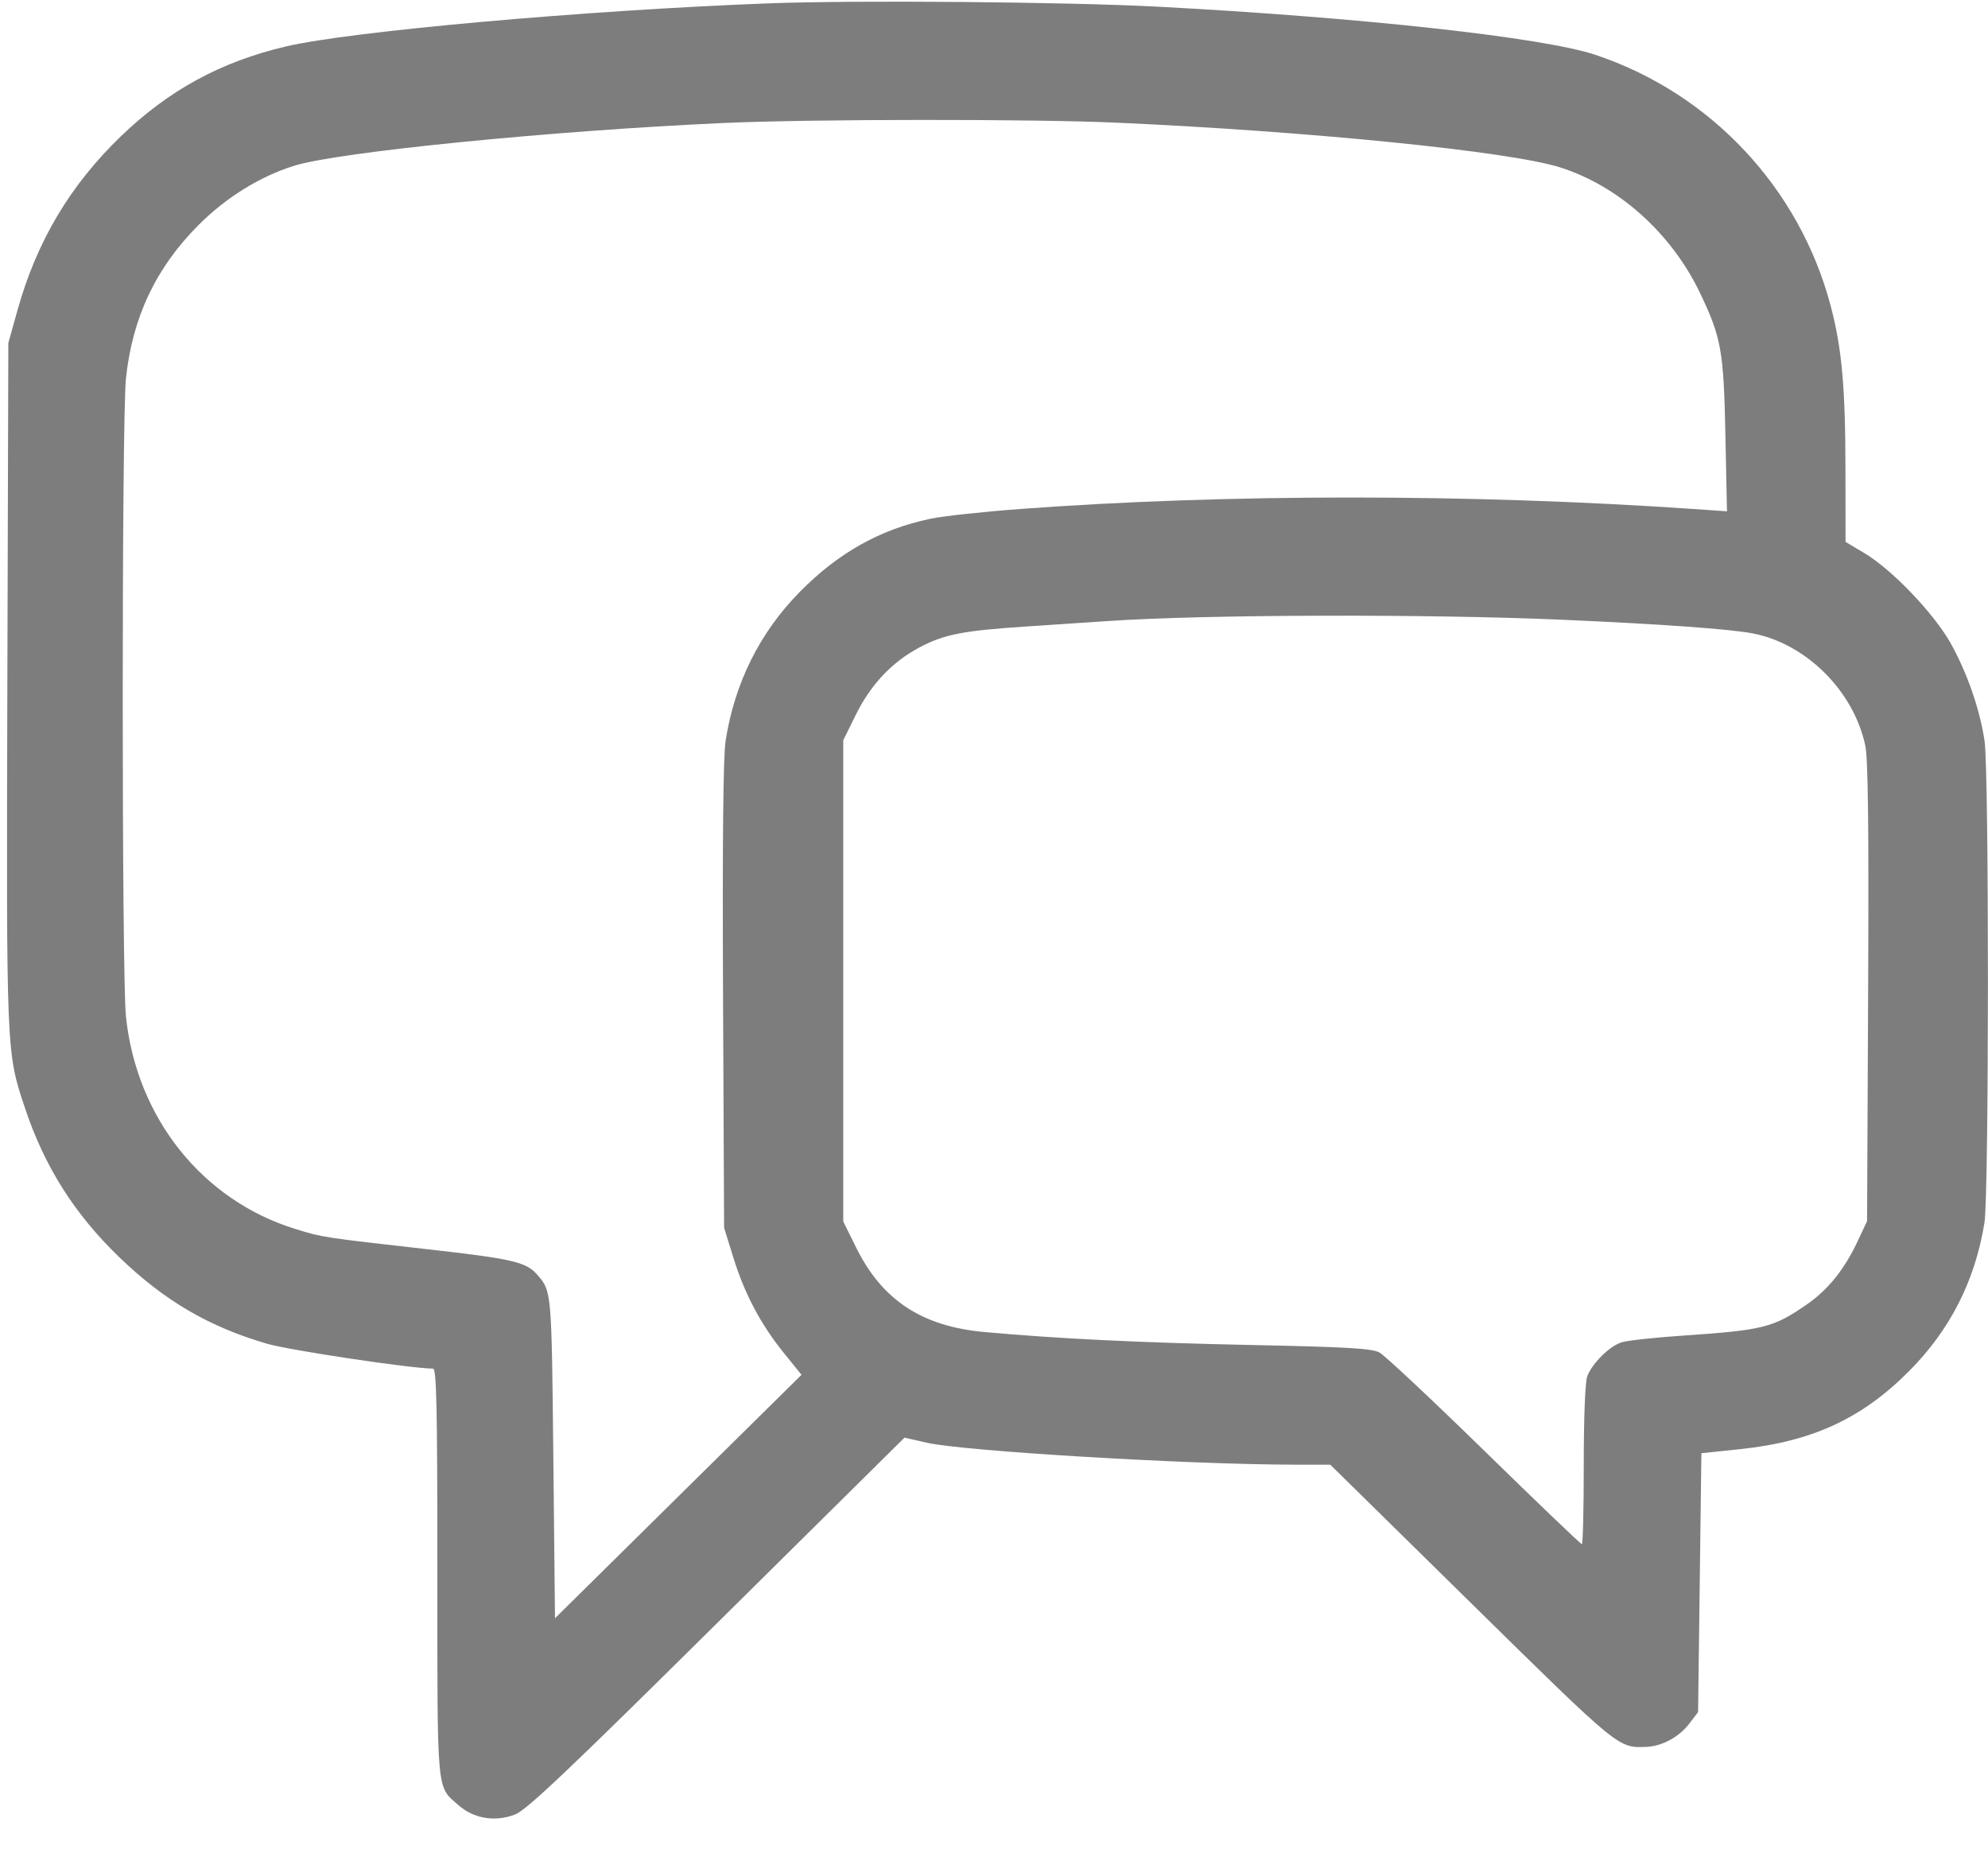 <svg width="100%" height="100%" viewBox="0 0 47 44" version="1.1" xmlns="http://www.w3.org/2000/svg" xmlns:xlink="http://www.w3.org/1999/xlink" xml:space="preserve" xmlns:serif="http://www.serif.com/" style="fill-rule:evenodd;clip-rule:evenodd;stroke-linejoin:round;stroke-miterlimit:2;">
    <path d="M18.178 0.079 C 13.854 0.242,8.293 0.738,6.760 1.098 C 5.218 1.460,3.983 2.134,2.845 3.234 C 1.655 4.385,0.869 5.708,0.416 7.324 L 0.197 8.107 0.174 16.166 C 0.150 24.946,0.146 24.863,0.594 26.204 C 1.055 27.582,1.764 28.701,2.823 29.722 C 3.889 30.750,4.947 31.368,6.316 31.765 C 6.854 31.921,9.731 32.352,10.236 32.352 C 10.321 32.352,10.340 33.209,10.340 37.173 C 10.340 42.488,10.315 42.212,10.842 42.675 C 11.202 42.991,11.704 43.074,12.174 42.894 C 12.445 42.791,13.391 41.896,16.948 38.374 L 21.384 33.984 21.915 34.105 C 22.793 34.304,28.062 34.619,30.589 34.623 L 31.451 34.624 34.788 37.905 C 38.288 41.346,38.254 41.318,38.915 41.295 C 39.288 41.282,39.693 41.065,39.935 40.748 L 40.146 40.472 40.185 37.412 L 40.224 34.352 41.142 34.256 C 42.835 34.078,44.007 33.539,45.118 32.428 C 46.099 31.447,46.693 30.284,46.916 28.905 C 47.024 28.241,47.026 18.260,46.919 17.519 C 46.812 16.780,46.505 15.895,46.114 15.200 C 45.720 14.499,44.727 13.462,44.082 13.078 L 43.632 12.810 43.630 11.125 C 43.629 9.149,43.545 8.224,43.277 7.217 C 42.538 4.438,40.441 2.205,37.718 1.296 C 36.488 0.885,32.214 0.415,27.378 0.158 C 25.234 0.045,20.228 0.001,18.178 0.079 M26.398 2.900 C 30.982 3.105,35.686 3.579,36.881 3.956 C 38.270 4.395,39.520 5.517,40.195 6.933 C 40.696 7.982,40.751 8.290,40.792 10.293 L 40.829 12.087 40.036 12.032 C 34.786 11.671,29.006 11.670,24.132 12.031 C 23.252 12.096,22.292 12.200,22.000 12.262 C 20.813 12.511,19.827 13.062,18.918 13.982 C 17.964 14.947,17.368 16.142,17.154 17.516 C 17.098 17.881,17.078 19.878,17.094 23.542 L 17.119 29.023 17.338 29.728 C 17.606 30.591,17.982 31.301,18.531 31.982 L 18.949 32.499 16.035 35.376 L 13.121 38.254 13.082 34.461 C 13.041 30.504,13.042 30.523,12.700 30.131 C 12.438 29.831,12.113 29.756,10.083 29.528 C 7.650 29.254,7.622 29.250,6.977 29.050 C 4.781 28.369,3.230 26.424,2.978 24.034 C 2.876 23.071,2.876 9.907,2.978 8.944 C 3.130 7.503,3.686 6.329,4.694 5.319 C 5.344 4.668,6.142 4.173,6.952 3.919 C 7.989 3.593,13.058 3.089,17.116 2.907 C 19.195 2.814,24.376 2.810,26.398 2.900 M36.934 14.650 C 39.279 14.753,40.902 14.870,41.438 14.973 C 42.702 15.216,43.824 16.334,44.099 17.625 C 44.165 17.937,44.184 19.543,44.166 23.461 L 44.141 28.866 43.926 29.325 C 43.607 30.006,43.223 30.485,42.715 30.837 C 41.924 31.384,41.690 31.443,39.793 31.572 C 39.126 31.617,38.471 31.688,38.339 31.730 C 38.052 31.821,37.642 32.226,37.526 32.533 C 37.476 32.666,37.443 33.497,37.443 34.628 C 37.443 35.660,37.423 36.503,37.398 36.503 C 37.373 36.503,36.335 35.510,35.092 34.295 C 33.849 33.081,32.732 32.034,32.611 31.970 C 32.434 31.876,31.846 31.841,29.610 31.795 C 26.939 31.739,25.018 31.646,23.267 31.487 C 21.795 31.353,20.855 30.733,20.242 29.493 L 19.936 28.874 19.936 23.187 L 19.936 17.499 20.234 16.895 C 20.589 16.178,21.093 15.645,21.742 15.302 C 22.321 14.996,22.757 14.910,24.244 14.811 C 24.890 14.768,25.772 14.709,26.203 14.680 C 28.492 14.525,33.755 14.511,36.934 14.650 " stroke="none" fill-rule="evenodd" fill="rgb(125,125,125)"></path></svg>